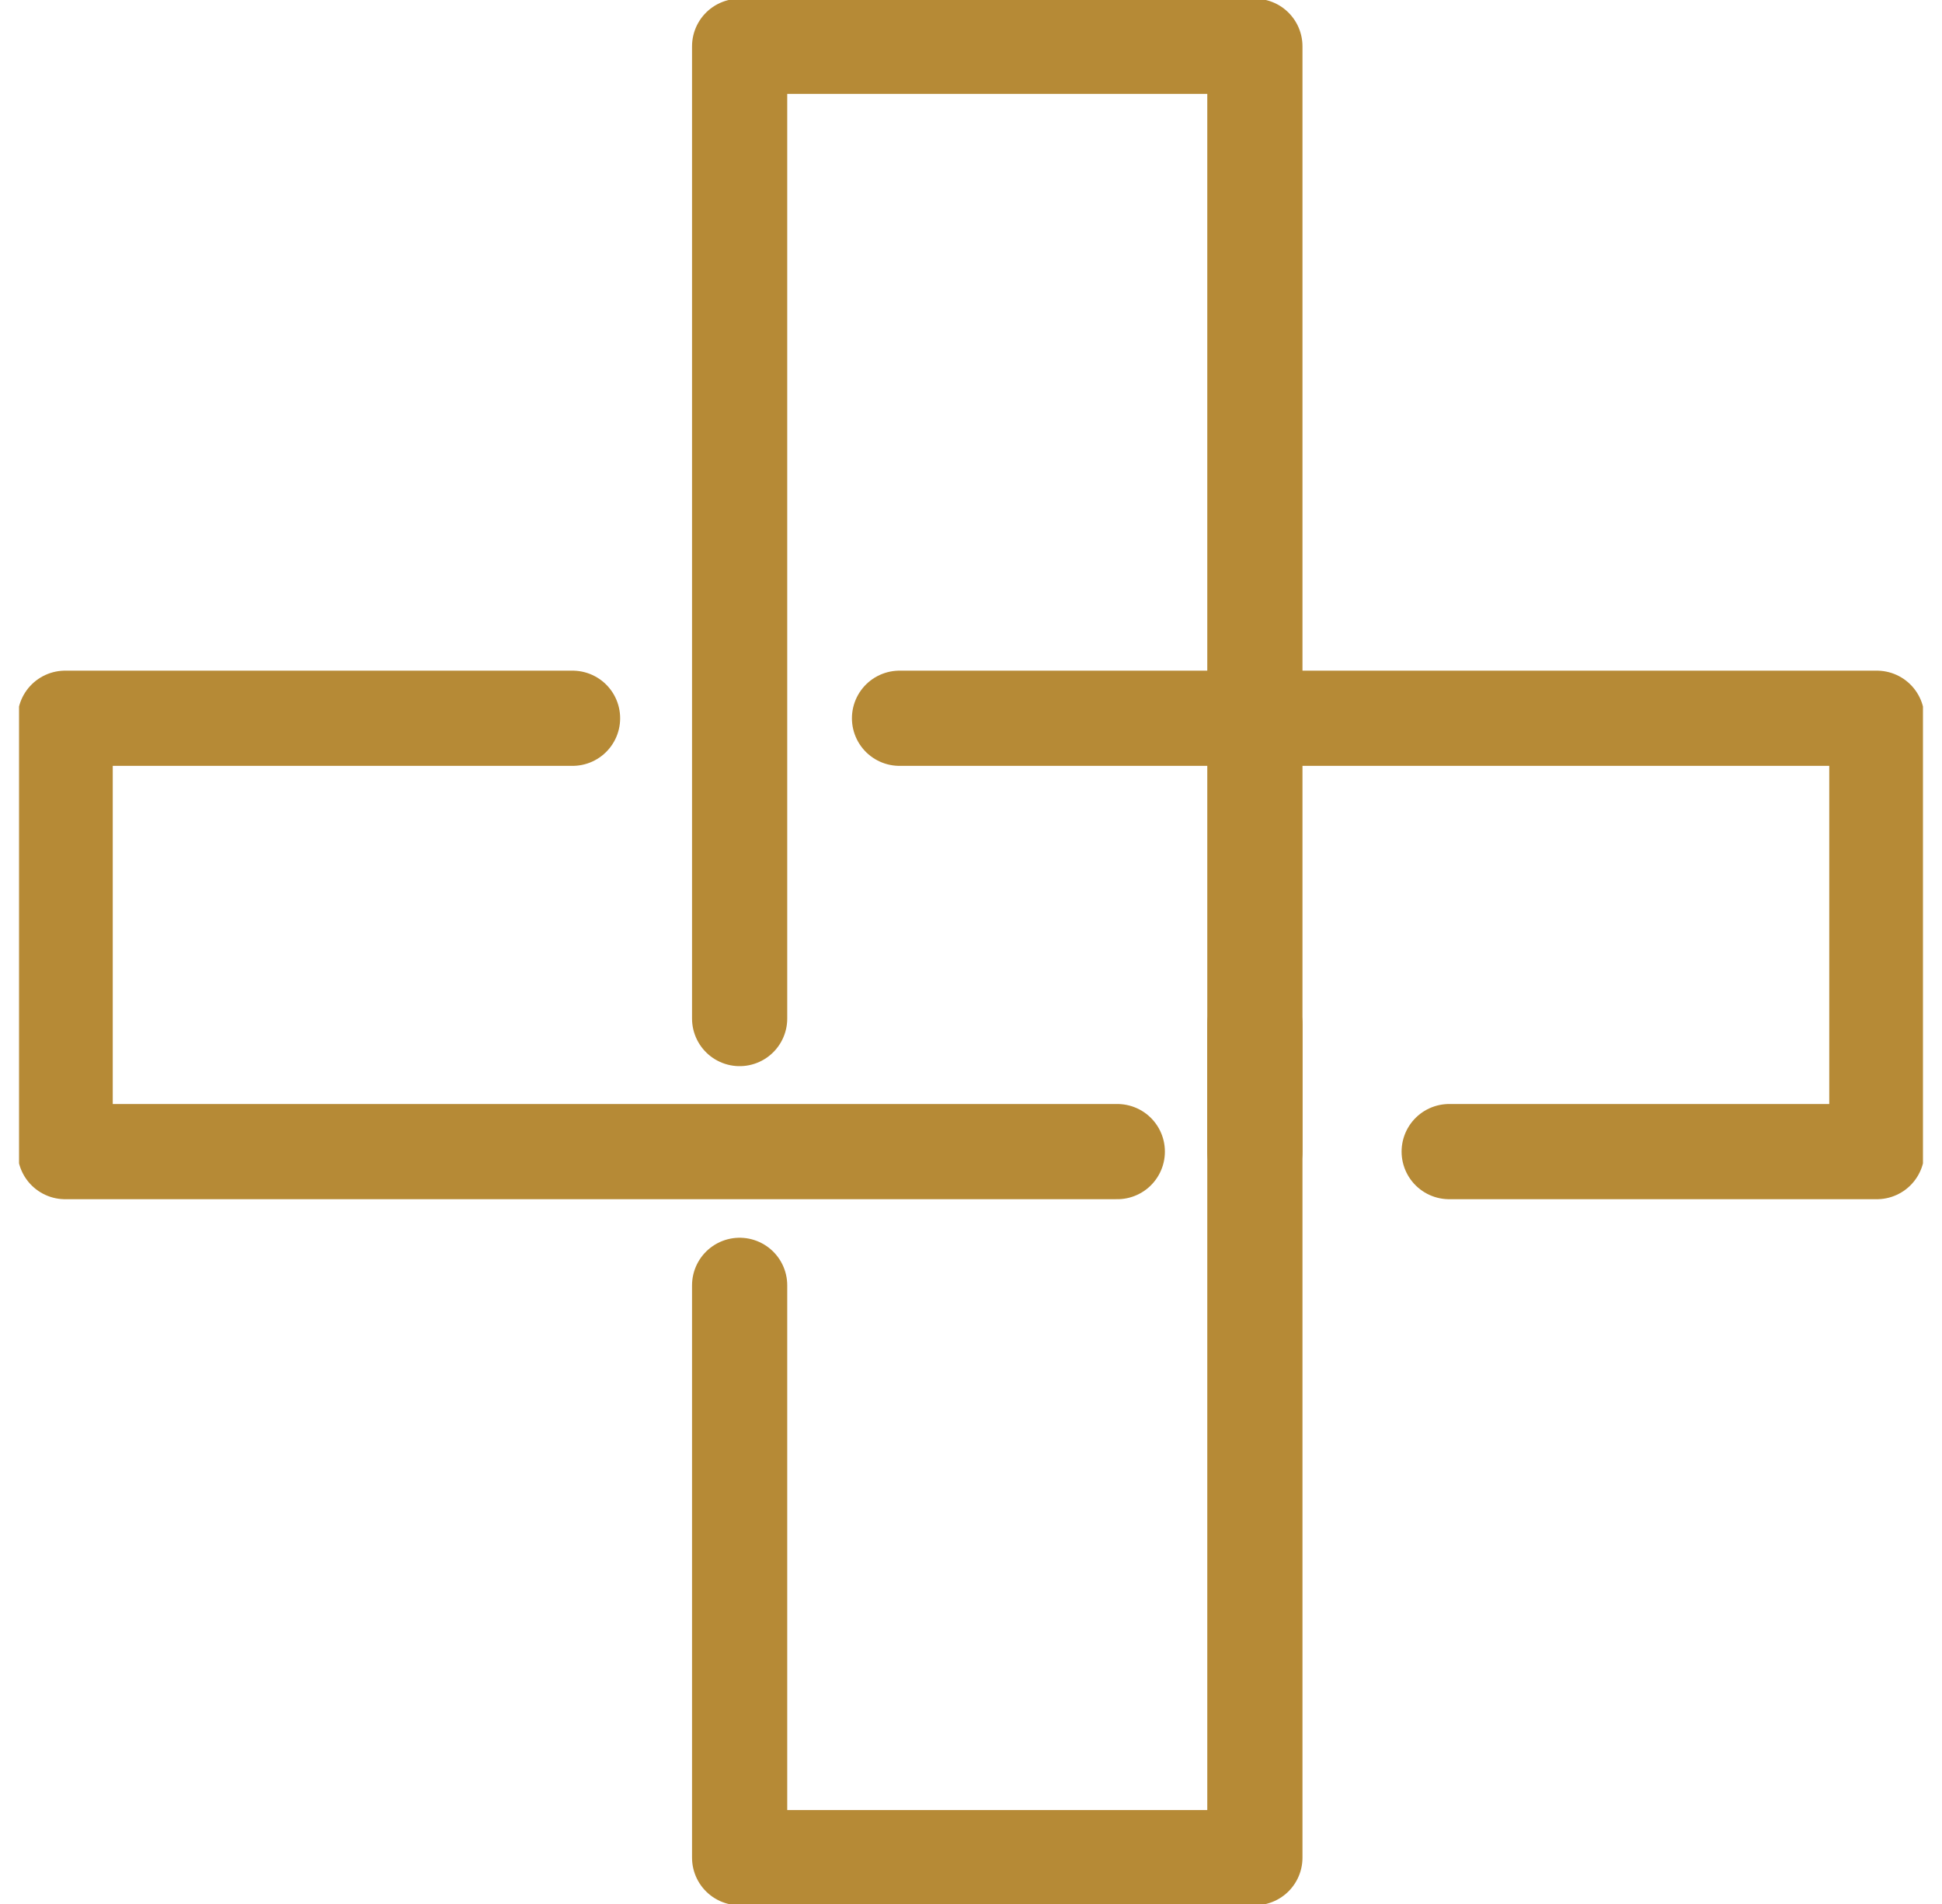 <?xml version="1.0" encoding="UTF-8"?>
<svg xmlns="http://www.w3.org/2000/svg" width="51" height="50" viewBox="0 0 51 50" fill="none">
  <g clip-path="url(#clip0_218_19553)">
    <path d="M19.424 26.748V1.216H32.955V30.242" stroke="#B68A36" stroke-width="2.5" stroke-linecap="round" stroke-linejoin="round"></path>
    <path d="M23.623 18.862H49.289V30.242H38.058M29.342 30.242H1.711V18.862H15.036M19.424 33.754V48.784H32.955V26.896" stroke="#B68A36" stroke-width="2.5" stroke-linecap="round" stroke-linejoin="round"></path>
  </g>
  <defs>
    <clipPath id="clip0_218_19553">
      <rect width="50" height="50" fill="white" transform="translate(0.5)"></rect>
    </clipPath>
  </defs>
</svg>

